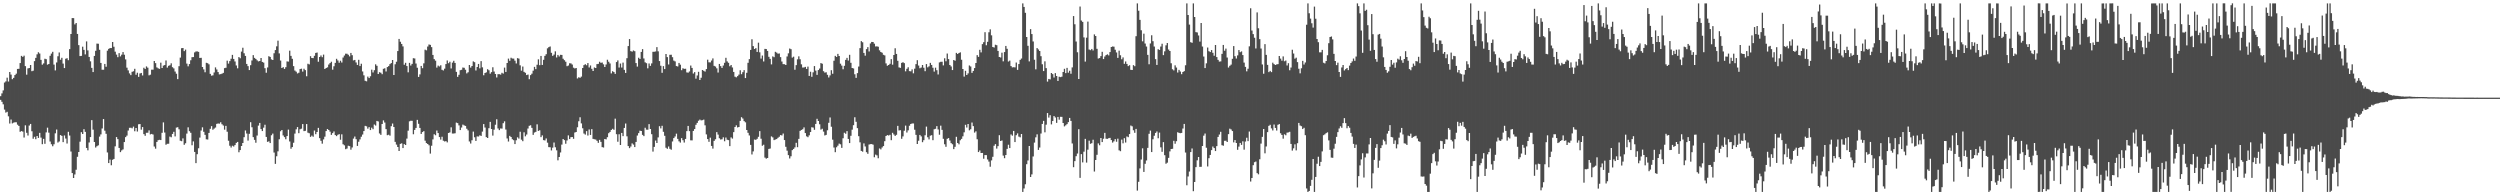 <svg xmlns="http://www.w3.org/2000/svg" width="1920" height="150"><path d="M0 73.880h1v2.810H0zM1 71.716h1v6.456H1zM2 69.448h1v10.690H2zM3 63.381h1v20.818H3zM4 62.532h1v23.969H4zM5 59.636h1v26.208H5zM6 62.621h1v26.700H6zM7 55.310h1v39.541H7zM8 57.299h1v34.510H8zM9 60.836h1v33.925H9zM10 59.810h1v34.383H10zM11 57.629h1v36.272H11zM12 56.594h1v37.294H12zM13 52.917h1v42.831H13zM14 52.854h1v43.846H14zM15 48.421h1v52.821H15zM16 42.904h1v57.759H16zM17 43.684h1v57.390H17zM18 42.774h1v62.837H18zM19 50.787h1v45.455H19zM20 57.370h1v44.641H20zM21 52.510h1v51.572H21zM22 52.205h1v44.210H22zM23 49.912h1v45.252H23zM24 54.660h1v46.151H24zM25 54.257h1v52.274H25zM26 46.952h1v58.085H26zM27 44.463h1v62.461H27zM28 41.741h1v62.722H28zM29 40.143h1v65.770H29zM30 41.137h1v60.889H30zM31 45.999h1v59.681H31zM32 49.681h1v61.068H32zM33 48.685h1v57.961H33zM34 45.118h1v65.319H34zM35 45.444h1v56.248H35zM36 49.661h1v48.398H36zM37 49.158h1v52.713H37zM38 42.878h1v65.796H38zM39 41.177h1v69.594H39zM40 39.788h1v72.559H40zM41 49.633h1v61.184H41zM42 54.056h1v48.352H42zM43 47.965h1v51.503H43zM44 43.222h1v66.263H44zM45 40.296h1v68.361H45zM46 45.871h1v57.845H46zM47 44.379h1v59.964H47zM48 48.853h1v60.320H48zM49 52.251h1v51.785H49zM50 45.131h1v61.242H50zM51 44.682h1v65.530H51zM52 46.251h1v54.990H52zM53 37.710h1v66.385H53zM54 26.096h1v90.279H54zM55 13.852h1v119.074H55zM56 13.902h1v122.791H56zM57 18.753h1v115.261H57zM58 17.687h1v112.663H58zM59 26.040h1v94.408H59zM60 34.637h1v82.085H60zM61 43.044h1v65.743H61zM62 42.909h1v58.612H62zM63 35.822h1v67.076H63zM64 38.309h1v60.922H64zM65 41.768h1v59.515H65zM66 31.790h1v81.814H66zM67 38.713h1v76.750H67zM68 43.744h1v65.646H68zM69 47.085h1v58.188H69zM70 52.144h1v40.105H70zM71 55.326h1v44.252H71zM72 42.962h1v66.075H72zM73 39.030h1v74.275H73zM74 33.465h1v78.828H74zM75 33.569h1v78.024H75zM76 38.271h1v66.637H76zM77 48.354h1v54.869H77zM78 53.576h1v45.096H78zM79 53.539h1v37.888H79zM80 49.121h1v51.254H80zM81 51.232h1v51.550H81zM82 38.910h1v78.180H82zM83 37.515h1v87.710H83zM84 36.938h1v85.614H84zM85 36.937h1v89.970H85zM86 32.275h1v90.460H86zM87 35.901h1v86.148H87zM88 39.663h1v72.709H88zM89 41.953h1v63.326H89zM90 43.935h1v62.898H90zM91 40.792h1v72.810H91zM92 43.307h1v73.541H92zM93 41.983h1v73.527H93zM94 39.970h1v74.744H94zM95 42.028h1v67.091H95zM96 45.606h1v59.722H96zM97 51.987h1v52.179H97zM98 54.070h1v46.160H98zM99 56.378h1v41.757H99zM100 57.723h1v40.352H100zM101 55.165h1v43.374H101zM102 54.711h1v42.542H102zM103 52.823h1v47.999H103zM104 57.407h1v40.911H104zM105 55.878h1v45.123H105zM106 59.020h1v36.426H106zM107 56.404h1v38.868H107zM108 56.032h1v43.559H108zM109 57.968h1v39.595H109zM110 52.009h1v51.022H110zM111 52.964h1v51.313H111zM112 51.018h1v50.991H112zM113 51.955h1v49.991H113zM114 57.859h1v42.310H114zM115 57.368h1v45.849H115zM116 53.502h1v49.340H116zM117 53.487h1v49.857H117zM118 46.872h1v65.678H118zM119 48.465h1v65.727H119zM120 51.743h1v57.267H120zM121 52.456h1v55.216H121zM122 52.869h1v54.501H122zM123 48.112h1v59.466H123zM124 52.221h1v49.770H124zM125 50.386h1v43.599H125zM126 49.969h1v51.812H126zM127 46.425h1v64.742H127zM128 51.898h1v58.536H128zM129 50.557h1v59.818H129zM130 50.099h1v54.806H130zM131 48.650h1v56.776H131zM132 51.606h1v51.271H132zM133 52.544h1v48.691H133zM134 54.916h1v49.845H134zM135 56.610h1v41.399H135zM136 60.753h1v36.922H136zM137 50.819h1v48.518H137zM138 44.249h1v63.811H138zM139 36.996h1v71.454H139zM140 36.867h1v69.399H140zM141 39.269h1v71.950H141zM142 38.094h1v71.911H142zM143 48.856h1v53.750H143zM144 50.927h1v46.848H144zM145 49.220h1v51.516H145zM146 46.277h1v55.703H146zM147 43.918h1v67.629H147zM148 43.848h1v64.724H148zM149 40.236h1v76.457H149zM150 39.524h1v85.765H150zM151 39.452h1v78.986H151zM152 39.811h1v74.047H152zM153 44.517h1v61.151H153zM154 44.401h1v55.852H154zM155 51.467h1v46.321H155zM156 53.301h1v47.919H156zM157 55.522h1v48.080H157zM158 48.229h1v58.782H158zM159 48.525h1v58.612H159zM160 49.432h1v52.660H160zM161 56.709h1v42.210H161zM162 58.097h1v38.766H162zM163 57.849h1v41.797H163zM164 55.650h1v43.135H164zM165 51.737h1v46.234H165zM166 53.355h1v41.760H166zM167 55.360h1v39.480H167zM168 57.126h1v37.870H168zM169 56.959h1v36.933H169zM170 56.596h1v38.852H170zM171 55.982h1v40.411H171zM172 52.309h1v47.301H172zM173 52.042h1v44.647H173zM174 46.576h1v54.614H174zM175 48.830h1v59.269H175zM176 46.974h1v64.941H176zM177 45.106h1v68.192H177zM178 42.159h1v69.748H178zM179 45.272h1v67.272H179zM180 47.198h1v64.206H180zM181 50.298h1v59.410H181zM182 52.492h1v56.517H182zM183 43.826h1v73.090H183zM184 44.732h1v70.500H184zM185 39.614h1v72.497H185zM186 36.676h1v73.163H186zM187 40.923h1v64.463H187zM188 42.947h1v57.261H188zM189 49.105h1v53.430H189zM190 50.784h1v57.190H190zM191 53.790h1v48.974H191zM192 50.082h1v43.760H192zM193 46.424h1v51.315H193zM194 42.344h1v62.979H194zM195 44.453h1v62.949H195zM196 45.263h1v64.351H196zM197 46.348h1v57.766H197zM198 47.146h1v49.301H198zM199 46.873h1v47.554H199zM200 44.552h1v54.568H200zM201 47.563h1v53.082H201zM202 48.071h1v49.957H202zM203 52.356h1v43.441H203zM204 55.883h1v49.263H204zM205 51.792h1v57.163H205zM206 43.143h1v65.390H206zM207 43.720h1v66.169H207zM208 45.603h1v58.305H208zM209 46.092h1v56.495H209zM210 40.907h1v76.214H210zM211 38.461h1v87.391H211zM212 35.564h1v84.465H212zM213 31.233h1v84.987H213zM214 41.031h1v65.920H214zM215 46.485h1v54.326H215zM216 52.241h1v47.614H216zM217 51.578h1v52.475H217zM218 52.926h1v52.417H218zM219 51.609h1v55.369H219zM220 47.172h1v57.317H220zM221 47.288h1v52.221H221zM222 38.911h1v69.726H222zM223 42.931h1v71.289H223zM224 45.167h1v67.758H224zM225 50.780h1v58.847H225zM226 54.178h1v48.433H226zM227 55.046h1v44.286H227zM228 56.415h1v41.185H228zM229 55.873h1v46.419H229zM230 53.019h1v46.274H230zM231 52.744h1v46.083H231zM232 54.979h1v40.284H232zM233 52.796h1v47.914H233zM234 53.846h1v46.588H234zM235 58.561h1v36.735H235zM236 48.961h1v52.951H236zM237 49.437h1v52.931H237zM238 43.152h1v61.980H238zM239 44.525h1v59.603H239zM240 44.659h1v60.375H240zM241 42.871h1v57.388H241zM242 40.649h1v62.392H242zM243 40.338h1v61.047H243zM244 47.395h1v50.821H244zM245 43.772h1v62.303H245zM246 42.608h1v65.539H246zM247 43.908h1v66.425H247zM248 41.954h1v65.098H248zM249 52.978h1v51.976H249zM250 52.217h1v48.461H250zM251 51.728h1v47.354H251zM252 49.547h1v50.285H252zM253 48.438h1v52.669H253zM254 47.394h1v56.209H254zM255 53.529h1v48.699H255zM256 50.878h1v50.093H256zM257 48.289h1v55.420H257zM258 45.164h1v59.404H258zM259 46.422h1v57.118H259zM260 48.169h1v54.862H260zM261 46.622h1v60.701H261zM262 48.041h1v55.119H262zM263 44.164h1v66.628H263zM264 42.658h1v68.953H264zM265 41.225h1v73.340H265zM266 41.262h1v72.802H266zM267 42.017h1v69.931H267zM268 43.304h1v68.943H268zM269 40.642h1v74.285H269zM270 42.394h1v70.840H270zM271 46.384h1v60.043H271zM272 46.032h1v58.827H272zM273 47.990h1v58.891H273zM274 49.846h1v62.251H274zM275 45.948h1v62.903H275zM276 50.720h1v56.348H276zM277 48.925h1v56.096H277zM278 54.908h1v48.423H278zM279 57.844h1v42.806H279zM280 62.063h1v34.586H280zM281 62.447h1v34.560H281zM282 58.824h1v39.998H282zM283 59.973h1v37.666H283zM284 58.587h1v41.281H284zM285 53.513h1v44.538H285zM286 55.655h1v43.553H286zM287 53.928h1v41.723H287zM288 49.431h1v47.000H288zM289 50.535h1v42.320H289zM290 56.849h1v36.458H290zM291 55.447h1v47.050H291zM292 55.873h1v47.725H292zM293 56.971h1v38.263H293zM294 52.859h1v39.601H294zM295 52.426h1v41.701H295zM296 54.884h1v44.268H296zM297 51.526h1v52.290H297zM298 50.789h1v52.696H298zM299 49.264h1v54.951H299zM300 48.426h1v48.513H300zM301 46.059h1v48.833H301zM302 57.604h1v39.956H302zM303 49.369h1v59.568H303zM304 47.418h1v63.619H304zM305 39.196h1v73.710H305zM306 29.897h1v86.053H306zM307 32.057h1v78.425H307zM308 33.728h1v76.337H308zM309 35.652h1v78.057H309zM310 49.729h1v60.957H310zM311 48.232h1v63.132H311zM312 50.736h1v55.700H312zM313 55.562h1v44.806H313zM314 48.297h1v44.890H314zM315 50.307h1v42.423H315zM316 49.065h1v43.728H316zM317 44.686h1v58.447H317zM318 44.897h1v54.916H318zM319 48.797h1v49.446H319zM320 52.037h1v40.008H320zM321 59.065h1v36.030H321zM322 57.143h1v41.130H322zM323 50.640h1v52.205H323zM324 52.380h1v49.058H324zM325 48.636h1v52.070H325zM326 38.132h1v69.892H326zM327 38.650h1v71.212H327zM328 35.736h1v74.851H328zM329 34.130h1v77.459H329zM330 34.454h1v83.531H330zM331 36.209h1v75.729H331zM332 42.211h1v64.823H332zM333 45.439h1v57.689H333zM334 46.591h1v57.300H334zM335 51.910h1v48.329H335zM336 50.383h1v51.790H336zM337 51.023h1v54.229H337zM338 50.104h1v57.098H338zM339 53.622h1v51.366H339zM340 54.113h1v53.977H340zM341 52.741h1v55.880H341zM342 49.189h1v59.188H342zM343 46.453h1v62.908H343zM344 48.540h1v53.609H344zM345 47.399h1v54.293H345zM346 52.587h1v45.200H346zM347 48.077h1v54.482H347zM348 46.683h1v55.861H348zM349 48.315h1v54.050H349zM350 55.207h1v38.970H350zM351 59.035h1v35.508H351zM352 57.467h1v38.843H352zM353 53.907h1v45.995H353zM354 53.588h1v44.334H354zM355 51.861h1v43.840H355zM356 52.081h1v44.230H356zM357 53.575h1v43.120H357zM358 56.375h1v42.491H358zM359 55.508h1v44.641H359zM360 49.932h1v58.714H360zM361 51.920h1v58.289H361zM362 50.679h1v57.040H362zM363 47.135h1v53.959H363zM364 47.783h1v57.632H364zM365 54.119h1v54.121H365zM366 51.479h1v53.275H366zM367 49.092h1v55.755H367zM368 52.491h1v51.448H368zM369 46.964h1v57.438H369zM370 51.722h1v49.347H370zM371 57.818h1v37.489H371zM372 56.083h1v41.872H372zM373 55.552h1v49.747H373zM374 53.151h1v52.813H374zM375 53.971h1v44.465H375zM376 56.555h1v37.057H376zM377 55.416h1v43.668H377zM378 51.665h1v52.456H378zM379 54.940h1v44.646H379zM380 56.829h1v38.942H380zM381 59.477h1v32.144H381zM382 57.004h1v41.662H382zM383 56.987h1v42.953H383zM384 57.284h1v41.377H384zM385 55.886h1v42.854H385zM386 56.524h1v38.099H386zM387 51.894h1v41.275H387zM388 55.267h1v44.223H388zM389 48.371h1v57.984H389zM390 45.028h1v63.654H390zM391 46.673h1v57.689H391zM392 44.322h1v60.869H392zM393 44.947h1v62.018H393zM394 45.001h1v62.686H394zM395 46.577h1v64.059H395zM396 48.742h1v58.968H396zM397 44.645h1v60.811H397zM398 44.999h1v61.432H398zM399 50.156h1v51.002H399zM400 54.287h1v53.002H400zM401 51.117h1v57.335H401zM402 55.178h1v46.465H402zM403 55.889h1v48.830H403zM404 57.633h1v45.696H404zM405 57.266h1v41.428H405zM406 60.815h1v35.824H406zM407 57.701h1v38.502H407zM408 56.596h1v41.616H408zM409 54.267h1v49.303H409zM410 51.372h1v50.399H410zM411 53.100h1v48.184H411zM412 49.694h1v45.796H412zM413 45.564h1v55.006H413zM414 50.079h1v49.949H414zM415 42.937h1v62.372H415zM416 49.858h1v54.118H416zM417 45.939h1v61.675H417zM418 42.918h1v64.959H418zM419 41.620h1v64.718H419zM420 37.094h1v72.496H420zM421 36.184h1v76.813H421zM422 35.701h1v77.404H422zM423 40.540h1v75.029H423zM424 42.881h1v70.545H424zM425 41.950h1v67.536H425zM426 39.405h1v73.674H426zM427 44.157h1v71.279H427zM428 42.204h1v80.944H428zM429 43.364h1v77.206H429zM430 42.070h1v75.040H430zM431 42.200h1v68.830H431zM432 45.105h1v61.654H432zM433 46.249h1v61.378H433zM434 47.435h1v62.977H434zM435 50.817h1v57.042H435zM436 50.345h1v53.633H436zM437 48.589h1v58.219H437zM438 48.710h1v56.652H438zM439 49.579h1v55.659H439zM440 51.969h1v54.628H440zM441 52.580h1v49.193H441zM442 52.238h1v49.161H442zM443 60.280h1v37.450H443zM444 59.321h1v33.816H444zM445 59.768h1v30.306H445zM446 58.828h1v35.918H446zM447 52.242h1v46.264H447zM448 50.028h1v52.510H448zM449 49.297h1v54.089H449zM450 50.140h1v50.551H450zM451 48.460h1v55.623H451zM452 51.836h1v47.584H452zM453 50.276h1v53.330H453zM454 52.837h1v46.318H454zM455 54.518h1v52.137H455zM456 51.807h1v55.155H456zM457 52.222h1v54.943H457zM458 49.260h1v58.877H458zM459 49.043h1v60.653H459zM460 47.391h1v60.020H460zM461 48.247h1v60.702H461zM462 48.014h1v64.991H462zM463 49.400h1v63.919H463zM464 51.445h1v55.288H464zM465 49.507h1v57.549H465zM466 45.857h1v59.488H466zM467 47.417h1v54.905H467zM468 48.717h1v52.602H468zM469 56.389h1v43.388H469zM470 54.671h1v44.235H470zM471 55.324h1v44.376H471zM472 56.709h1v34.451H472zM473 47.668h1v55.419H473zM474 46.394h1v62.470H474zM475 51.842h1v51.279H475zM476 48.810h1v62.551H476zM477 51.862h1v50.224H477zM478 48.079h1v56.451H478zM479 53.662h1v44.573H479zM480 56.032h1v38.838H480zM481 44.690h1v60.034H481zM482 35.388h1v76.785H482zM483 30.027h1v83.730H483zM484 39.279h1v73.259H484zM485 39.686h1v70.455H485zM486 38.765h1v72.278H486zM487 39.346h1v73.581H487zM488 48.446h1v60.574H488zM489 51.146h1v52.917H489zM490 44.316h1v57.926H490zM491 45.249h1v55.111H491zM492 39.865h1v60.735H492zM493 37.747h1v65.815H493zM494 44.895h1v59.649H494zM495 47.888h1v50.202H495zM496 48.547h1v51.015H496zM497 52.466h1v47.160H497zM498 48.736h1v46.602H498zM499 50.565h1v48.494H499zM500 48.689h1v54.379H500zM501 39.763h1v76.670H501zM502 39.739h1v73.044H502zM503 39.501h1v68.413H503zM504 36.211h1v73.633H504zM505 39.436h1v66.067H505zM506 46.907h1v50.023H506zM507 50.473h1v48.147H507zM508 55.919h1v40.712H508zM509 50.780h1v50.427H509zM510 53.034h1v51.243H510zM511 41.464h1v71.972H511zM512 43.859h1v70.443H512zM513 49.492h1v62.992H513zM514 42.073h1v72.201H514zM515 42.037h1v72.941H515zM516 43.935h1v64.698H516zM517 46.529h1v59.508H517zM518 47.152h1v57.658H518zM519 50.743h1v51.896H519zM520 51.035h1v55.624H520zM521 48.327h1v60.219H521zM522 49.688h1v59.811H522zM523 53.896h1v52.205H523zM524 52.413h1v55.240H524zM525 52.906h1v56.541H525zM526 52.779h1v53.941H526zM527 55.625h1v45.071H527zM528 55.785h1v40.908H528zM529 54.866h1v45.822H529zM530 50.329h1v57.463H530zM531 52.196h1v55.648H531zM532 56.479h1v44.056H532zM533 55.406h1v43.711H533zM534 60.424h1v35.402H534zM535 57.947h1v36.433H535zM536 55.161h1v37.573H536zM537 61.452h1v30.396H537zM538 59.696h1v32.745H538zM539 53.771h1v38.558H539zM540 54.375h1v37.490H540zM541 55.010h1v41.225H541zM542 53.026h1v50.215H542zM543 45.840h1v60.966H543zM544 47.859h1v61.022H544zM545 47.908h1v57.826H545zM546 46.484h1v65.609H546zM547 44.840h1v69.289H547zM548 50.594h1v57.598H548zM549 51.099h1v55.855H549zM550 52.475h1v48.997H550zM551 55.697h1v47.672H551zM552 49.123h1v57.089H552zM553 50.774h1v56.382H553zM554 52.194h1v54.783H554zM555 50.351h1v55.136H555zM556 48.217h1v60.298H556zM557 44.413h1v61.188H557zM558 47.132h1v60.177H558zM559 48.219h1v59.423H559zM560 50.870h1v61.354H560zM561 49.930h1v55.586H561zM562 51.811h1v54.659H562zM563 55.221h1v46.279H563zM564 58.882h1v38.670H564zM565 59.416h1v36.819H565zM566 58.490h1v39.419H566zM567 57.292h1v40.231H567zM568 53.974h1v38.844H568zM569 56.972h1v33.055H569zM570 55.445h1v35.608H570zM571 53.867h1v39.186H571zM572 59.976h1v33.999H572zM573 55.935h1v43.917H573zM574 48.213h1v53.767H574zM575 45.436h1v58.585H575zM576 38.364h1v72.894H576zM577 30.131h1v88.509H577zM578 35.430h1v80.831H578zM579 37.614h1v69.544H579zM580 36.977h1v70.450H580zM581 39.898h1v66.699H581zM582 32.782h1v72.303H582zM583 40.213h1v60.519H583zM584 45.003h1v61.567H584zM585 42.651h1v69.286H585zM586 47.230h1v63.917H586zM587 37.525h1v83.529H587zM588 37.663h1v84.181H588zM589 39.132h1v82.213H589zM590 43.642h1v70.731H590zM591 45.205h1v68.885H591zM592 49.455h1v55.311H592zM593 43.307h1v62.230H593zM594 43.946h1v63.665H594zM595 39.777h1v67.373H595zM596 40.419h1v66.364H596zM597 41.195h1v64.657H597zM598 41.065h1v63.942H598zM599 43.861h1v59.847H599zM600 47.248h1v56.806H600zM601 49.272h1v53.266H601zM602 49.314h1v58.257H602zM603 49.945h1v62.777H603zM604 43.386h1v72.305H604zM605 40.975h1v78.163H605zM606 37.275h1v84.419H606zM607 37.806h1v82.185H607zM608 44.235h1v71.085H608zM609 43.527h1v70.829H609zM610 53.563h1v59.641H610zM611 50.000h1v59.694H611zM612 45.571h1v67.489H612zM613 43.238h1v63.411H613zM614 45.492h1v55.031H614zM615 49.428h1v50.379H615zM616 51.879h1v47.407H616zM617 51.791h1v46.044H617zM618 51.336h1v50.834H618zM619 52.949h1v51.748H619zM620 51.162h1v54.206H620zM621 58.325h1v45.616H621zM622 55.102h1v46.300H622zM623 58.977h1v38.773H623zM624 55.567h1v42.421H624zM625 50.747h1v48.933H625zM626 54.232h1v40.936H626zM627 57.494h1v33.736H627zM628 53.814h1v39.100H628zM629 52.653h1v42.803H629zM630 48.459h1v51.095H630zM631 48.936h1v49.917H631zM632 54.658h1v46.430H632zM633 55.739h1v48.299H633zM634 55.497h1v48.098H634zM635 57.427h1v42.640H635zM636 59.489h1v34.800H636zM637 57.919h1v32.298H637zM638 53.897h1v43.434H638zM639 56.650h1v50.623H639zM640 46.652h1v66.667H640zM641 42.888h1v73.979H641zM642 43.715h1v69.386H642zM643 41.360h1v70.507H643zM644 42.988h1v67.283H644zM645 48.910h1v61.942H645zM646 50.371h1v63.195H646zM647 53.188h1v53.022H647zM648 50.547h1v51.376H648zM649 45.979h1v56.717H649zM650 44.442h1v56.243H650zM651 46.469h1v60.212H651zM652 42.067h1v67.785H652zM653 48.246h1v56.045H653zM654 52.219h1v47.356H654zM655 52.581h1v43.556H655zM656 57.013h1v33.041H656zM657 59.800h1v33.759H657zM658 56.151h1v42.251H658zM659 51.109h1v53.511H659zM660 36.956h1v72.339H660zM661 31.571h1v84.366H661zM662 32.466h1v84.037H662zM663 40.661h1v69.460H663zM664 42.743h1v69.717H664zM665 37.730h1v79.161H665zM666 36.222h1v81.911H666zM667 39.511h1v71.487H667zM668 33.391h1v77.327H668zM669 32.220h1v78.418H669zM670 32.280h1v78.828H670zM671 33.523h1v87.250H671zM672 35.704h1v83.030H672zM673 35.574h1v83.756H673zM674 35.888h1v85.637H674zM675 38.674h1v75.360H675zM676 39.921h1v74.831H676zM677 40.504h1v72.754H677zM678 42.112h1v70.062H678zM679 42.566h1v65.893H679zM680 48.696h1v55.727H680zM681 50.476h1v53.280H681zM682 49.938h1v54.146H682zM683 49.012h1v54.530H683zM684 45.422h1v62.265H684zM685 49.677h1v52.339H685zM686 42.238h1v61.015H686zM687 37.059h1v67.351H687zM688 41.437h1v62.095H688zM689 46.695h1v49.949H689zM690 51.756h1v48.450H690zM691 52.109h1v47.863H691zM692 48.292h1v58.292H692zM693 47.780h1v56.962H693zM694 48.464h1v51.941H694zM695 54.787h1v41.651H695zM696 52.822h1v48.964H696zM697 51.659h1v48.445H697zM698 54.607h1v41.958H698zM699 54.778h1v40.466H699zM700 53.295h1v41.508H700zM701 56.324h1v38.502H701zM702 52.760h1v46.864H702zM703 49.255h1v54.348H703zM704 46.222h1v64.382H704zM705 50.311h1v57.771H705zM706 52.430h1v51.190H706zM707 51.842h1v52.900H707zM708 49.939h1v59.269H708zM709 51.999h1v55.681H709zM710 54.662h1v49.230H710zM711 49.201h1v48.054H711zM712 51.716h1v53.679H712zM713 50.925h1v56.135H713zM714 48.274h1v55.898H714zM715 49.884h1v53.948H715zM716 52.019h1v55.645H716zM717 54.991h1v44.281H717zM718 51.984h1v46.959H718zM719 53.907h1v42.984H719zM720 57.191h1v42.248H720zM721 47.927h1v55.566H721zM722 47.475h1v49.022H722zM723 47.430h1v52.324H723zM724 50.223h1v56.355H724zM725 44.772h1v66.033H725zM726 47.046h1v65.697H726zM727 41.123h1v65.461H727zM728 45.348h1v60.681H728zM729 49.921h1v58.027H729zM730 51.064h1v58.870H730zM731 53.789h1v56.988H731zM732 46.086h1v68.441H732zM733 46.666h1v66.078H733zM734 40.599h1v64.440H734zM735 41.470h1v68.361H735zM736 40.724h1v70.105H736zM737 40.195h1v67.535H737zM738 45.884h1v60.779H738zM739 53.016h1v51.668H739zM740 58.839h1v42.772H740zM741 54.350h1v41.500H741zM742 57.610h1v40.347H742zM743 56.382h1v38.831H743zM744 50.262h1v49.828H744zM745 51.042h1v48.246H745zM746 55.987h1v38.121H746zM747 54.468h1v42.424H747zM748 52.294h1v49.554H748zM749 48.402h1v52.454H749zM750 42.321h1v64.630H750zM751 43.679h1v73.090H751zM752 38.269h1v77.308H752zM753 40.222h1v77.275H753zM754 33.900h1v83.528H754zM755 32.417h1v89.503H755zM756 24.729h1v94.365H756zM757 34.747h1v84.389H757zM758 32.120h1v90.335H758zM759 24.760h1v99.332H759zM760 22.531h1v105.518H760zM761 27.140h1v96.065H761zM762 36.073h1v84.371H762zM763 36.486h1v75.445H763zM764 34.364h1v76.314H764zM765 34.701h1v79.403H765zM766 39.129h1v73.095H766zM767 43.773h1v60.076H767zM768 44.147h1v64.129H768zM769 40.454h1v67.446H769zM770 47.079h1v72.414H770zM771 40.006h1v81.504H771zM772 35.271h1v83.751H772zM773 37.502h1v76.834H773zM774 47.237h1v63.930H774zM775 46.522h1v67.213H775zM776 50.728h1v52.541H776zM777 51.737h1v52.469H777zM778 51.614h1v48.950H778zM779 51.763h1v57.359H779zM780 48.001h1v55.824H780zM781 53.658h1v48.806H781zM782 49.206h1v55.689H782zM783 45.968h1v59.492H783zM784 44.951h1v57.978H784zM785 2.604h1v144.796H785zM786 5.338h1v139.407H786zM787 9.850h1v131.659H787zM788 28.434h1v97.681H788zM789 35.172h1v88.088H789zM790 47.158h1v64.977H790zM791 22.393h1v113.550H791zM792 26.153h1v107.806H792zM793 31.827h1v88.349H793zM794 45.885h1v63.626H794zM795 53.247h1v52.204H795zM796 36.910h1v66.275H796zM797 37.978h1v77.169H797zM798 39.172h1v74.129H798zM799 43.150h1v59.386H799zM800 49.335h1v45.866H800zM801 54.575h1v38.251H801zM802 47.104h1v54.521H802zM803 52.328h1v43.399H803zM804 62.653h1v24.188H804zM805 60.613h1v29.704H805zM806 60.976h1v27.512H806zM807 56.068h1v39.495H807zM808 56.957h1v35.954H808zM809 59.539h1v29.615H809zM810 56.179h1v34.033H810zM811 58.388h1v35.972H811zM812 62.139h1v27.643H812zM813 58.953h1v32.934H813zM814 59.238h1v30.483H814zM815 58.888h1v30.888H815zM816 55.294h1v39.195H816zM817 52.815h1v44.267H817zM818 56.175h1v40.067H818zM819 52.147h1v43.166H819zM820 55.831h1v37.976H820zM821 54.347h1v36.245H821zM822 56.637h1v36.229H822zM823 51.753h1v58.439H823zM824 12.330h1v116.092H824zM825 18.644h1v105.106H825zM826 31.891h1v88.095H826zM827 40.159h1v77.742H827zM828 60.676h1v38.553H828zM829 5.006h1v131.612H829zM830 15.755h1v102.630H830zM831 16.806h1v107.928H831zM832 28.722h1v87.746H832zM833 47.294h1v59.350H833zM834 28.904h1v95.994H834zM835 16.566h1v98.398H835zM836 38.048h1v69.989H836zM837 38.573h1v71.884H837zM838 37.572h1v72.385H838zM839 38.765h1v68.541H839zM840 26.402h1v105.335H840zM841 27.639h1v95.220H841zM842 37.491h1v81.401H842zM843 44.970h1v65.181H843zM844 44.586h1v66.954H844zM845 43.101h1v62.888H845zM846 39.808h1v69.316H846zM847 45.352h1v61.190H847zM848 43.405h1v58.655H848zM849 42.283h1v64.267H849zM850 41.730h1v64.895H850zM851 42.524h1v63.596H851zM852 39.983h1v65.879H852zM853 36.099h1v71.464H853zM854 35.691h1v73.840H854zM855 35.816h1v72.737H855zM856 38.220h1v68.654H856zM857 40.278h1v68.553H857zM858 44.457h1v62.020H858zM859 38.921h1v76.521H859zM860 42.440h1v73.676H860zM861 45.510h1v61.725H861zM862 44.064h1v66.024H862zM863 49.012h1v57.139H863zM864 47.181h1v62.286H864zM865 49.108h1v55.722H865zM866 50.811h1v54.533H866zM867 50.060h1v52.921H867zM868 53.622h1v42.770H868zM869 53.769h1v43.245H869zM870 50.040h1v50.024H870zM871 50.849h1v51.137H871zM872 27.805h1v71.191H872zM873 2.599h1v143.790H873zM874 8.222h1v131.413H874zM875 15.245h1v114.079H875zM876 23.257h1v99.251H876zM877 31.750h1v82.175H877zM878 25.868h1v106.180H878zM879 33.410h1v92.363H879zM880 35.741h1v87.501H880zM881 42.137h1v71.404H881zM882 49.366h1v53.375H882zM883 33.403h1v66.918H883zM884 27.078h1v89.703H884zM885 31.658h1v75.307H885zM886 35.752h1v68.505H886zM887 45.438h1v56.673H887zM888 49.883h1v51.068H888zM889 37.802h1v68.402H889zM890 38.361h1v63.463H890zM891 35.756h1v77.390H891zM892 33.584h1v82.995H892zM893 42.332h1v66.835H893zM894 39.423h1v79.793H894zM895 34.823h1v90.919H895zM896 33.006h1v91.946H896zM897 38.052h1v83.171H897zM898 39.175h1v77.120H898zM899 48.605h1v65.820H899zM900 53.213h1v61.061H900zM901 54.076h1v54.039H901zM902 50.158h1v60.250H902zM903 51.878h1v56.550H903zM904 55.692h1v45.889H904zM905 53.658h1v48.359H905zM906 54.926h1v47.353H906zM907 57.007h1v45.088H907zM908 55.288h1v43.405H908zM909 54.652h1v40.522H909zM910 50.119h1v67.016H910zM911 2.602h1v139.706H911zM912 11.516h1v124.006H912zM913 18.896h1v112.856H913zM914 32.397h1v84.377H914zM915 32.859h1v81.163H915zM916 2.605h1v144.219H916zM917 13.042h1v126.753H917zM918 24.671h1v103.662H918zM919 24.915h1v98.238H919zM920 27.212h1v93.375H920zM921 31.974h1v96.155H921zM922 17.652h1v110.429H922zM923 35.717h1v76.425H923zM924 43.403h1v60.809H924zM925 52.296h1v50.244H925zM926 48.661h1v64.805H926zM927 36.481h1v91.340H927zM928 39.346h1v82.160H928zM929 40.009h1v79.001H929zM930 38.458h1v76.839H930zM931 40.542h1v72.002H931zM932 42.783h1v70.946H932zM933 34.557h1v81.448H933zM934 43.842h1v68.396H934zM935 45.988h1v59.183H935zM936 47.322h1v56.026H936zM937 47.134h1v54.084H937zM938 41.355h1v70.141H938zM939 34.524h1v77.404H939zM940 38.965h1v69.182H940zM941 37.329h1v70.743H941zM942 44.161h1v64.900H942zM943 51.886h1v51.121H943zM944 50.536h1v48.263H944zM945 49.589h1v49.845H945zM946 45.151h1v55.498H946zM947 35.366h1v74.017H947zM948 43.137h1v64.435H948zM949 44.942h1v64.884H949zM950 42.539h1v72.529H950zM951 38.438h1v74.143H951zM952 40.067h1v69.698H952zM953 39.451h1v71.788H953zM954 42.281h1v66.278H954zM955 48.077h1v66.866H955zM956 51.331h1v57.389H956zM957 54.808h1v50.996H957zM958 52.807h1v55.600H958zM959 35.586h1v65.452H959zM960 6.348h1v133.056H960zM961 23.462h1v113.223H961zM962 26.203h1v100.668H962zM963 28.957h1v95.619H963zM964 37.235h1v86.823H964zM965 9.508h1v123.444H965zM966 21.701h1v112.185H966zM967 30.064h1v92.234H967zM968 37.254h1v73.015H968zM969 49.488h1v55.622H969zM970 56.603h1v42.477H970zM971 33.916h1v83.851H971zM972 42.145h1v70.344H972zM973 49.828h1v51.656H973zM974 55.419h1v41.254H974zM975 54.431h1v41.390H975zM976 55.405h1v43.184H976zM977 48.119h1v52.102H977zM978 49.248h1v46.412H978zM979 49.920h1v48.330H979zM980 49.454h1v50.801H980zM981 49.236h1v46.630H981zM982 42.999h1v52.277H982zM983 45.004h1v57.351H983zM984 46.589h1v57.058H984zM985 43.325h1v63.189H985zM986 47.034h1v56.134H986zM987 46.471h1v57.421H987zM988 50.254h1v51.650H988zM989 48.514h1v53.146H989zM990 53.966h1v47.281H990zM991 51.879h1v58.657H991zM992 38.177h1v77.460H992zM993 41.112h1v72.818H993zM994 45.072h1v65.768H994zM995 44.299h1v71.211H995zM996 47.709h1v62.246H996zM997 52.777h1v41.627H997zM998 56.304h1v40.086H998zM999 52.447h1v44.496H999zM1000 46.750h1v52.348H1000zM1001 49.557h1v48.582H1001zM1002 47.957h1v55.890H1002zM1003 19.014h1v125.715H1003zM1004 2.599h1v144.815H1004zM1005 10.213h1v136.401H1005zM1006 14.261h1v128.483H1006zM1007 17.887h1v120.203H1007zM1008 21.180h1v100.907H1008zM1009 5.045h1v142.356H1009zM1010 14.398h1v121.478H1010zM1011 29.965h1v95.808H1011zM1012 32.425h1v87.922H1012zM1013 40.199h1v87.325H1013zM1014 40.185h1v84.152H1014zM1015 38.313h1v77.944H1015zM1016 48.167h1v55.671H1016zM1017 48.714h1v54.448H1017zM1018 46.870h1v55.356H1018zM1019 42.429h1v59.194H1019zM1020 33.186h1v74.615H1020zM1021 28.430h1v86.657H1021zM1022 27.989h1v93.068H1022zM1023 30.261h1v90.948H1023zM1024 41.347h1v72.827H1024zM1025 46.839h1v63.566H1025zM1026 50.036h1v55.098H1026zM1027 48.131h1v53.371H1027zM1028 55.294h1v43.378H1028zM1029 59.039h1v37.953H1029zM1030 51.797h1v46.340H1030zM1031 49.935h1v44.609H1031zM1032 54.112h1v36.597H1032zM1033 53.078h1v41.503H1033zM1034 52.207h1v46.285H1034zM1035 53.857h1v42.954H1035zM1036 50.372h1v47.704H1036zM1037 48.384h1v53.689H1037zM1038 47.152h1v57.744H1038zM1039 44.943h1v65.527H1039zM1040 46.692h1v66.932H1040zM1041 43.444h1v67.604H1041zM1042 2.599h1v141.383H1042zM1043 4.709h1v130.572H1043zM1044 10.234h1v116.785H1044zM1045 23.445h1v98.950H1045zM1046 40.537h1v77.158H1046zM1047 2.600h1v133.738H1047zM1048 8.325h1v112.533H1048zM1049 7.498h1v110.383H1049zM1050 19.338h1v98.543H1050zM1051 30.437h1v80.439H1051zM1052 39.039h1v66.921H1052zM1053 10.794h1v133.885H1053zM1054 26.250h1v106.883H1054zM1055 38.338h1v84.441H1055zM1056 45.379h1v68.205H1056zM1057 47.395h1v63.296H1057zM1058 26.563h1v102.328H1058zM1059 26.073h1v97.268H1059zM1060 29.712h1v84.001H1060zM1061 35.728h1v75.818H1061zM1062 44.053h1v63.218H1062zM1063 51.407h1v57.070H1063zM1064 53.734h1v57.206H1064zM1065 55.869h1v46.719H1065zM1066 54.765h1v45.788H1066zM1067 51.289h1v44.797H1067zM1068 46.088h1v59.057H1068zM1069 49.622h1v55.920H1069zM1070 48.189h1v62.289H1070zM1071 52.030h1v55.781H1071zM1072 47.932h1v66.027H1072zM1073 45.039h1v65.830H1073zM1074 45.760h1v59.963H1074zM1075 43.232h1v58.566H1075zM1076 46.269h1v51.976H1076zM1077 48.238h1v55.049H1077zM1078 45.306h1v64.770H1078zM1079 39.297h1v71.060H1079zM1080 43.776h1v67.536H1080zM1081 46.638h1v57.486H1081zM1082 53.058h1v51.505H1082zM1083 53.948h1v48.720H1083zM1084 51.631h1v54.318H1084zM1085 48.868h1v56.234H1085zM1086 50.498h1v54.145H1086zM1087 46.884h1v57.364H1087zM1088 47.193h1v59.125H1088zM1089 43.613h1v64.836H1089zM1090 48.556h1v60.361H1090zM1091 2.608h1v132.930H1091zM1092 8.034h1v127.666H1092zM1093 13.149h1v122.368H1093zM1094 19.643h1v121.678H1094zM1095 21.346h1v121.237H1095zM1096 21.872h1v125.535H1096zM1097 12.860h1v134.544H1097zM1098 14.009h1v119.363H1098zM1099 24.833h1v100.461H1099zM1100 32.778h1v85.608H1100zM1101 40.002h1v77.365H1101zM1102 29.528h1v94.376H1102zM1103 33.814h1v93.329H1103zM1104 38.595h1v85.437H1104zM1105 31.044h1v83.652H1105zM1106 31.149h1v76.965H1106zM1107 33.732h1v74.727H1107zM1108 41.256h1v73.038H1108zM1109 39.960h1v70.557H1109zM1110 44.705h1v62.271H1110zM1111 41.721h1v65.374H1111zM1112 49.201h1v49.156H1112zM1113 53.491h1v46.135H1113zM1114 40.384h1v67.013H1114zM1115 45.556h1v63.028H1115zM1116 42.922h1v71.229H1116zM1117 43.136h1v63.765H1117zM1118 50.574h1v51.368H1118zM1119 55.593h1v37.936H1119zM1120 53.777h1v43.161H1120zM1121 56.434h1v37.949H1121zM1122 57.002h1v39.504H1122zM1123 62.689h1v30.887H1123zM1124 57.287h1v40.213H1124zM1125 53.778h1v45.044H1125zM1126 47.052h1v60.522H1126zM1127 49.381h1v59.057H1127zM1128 52.092h1v50.077H1128zM1129 2.610h1v134.975H1129zM1130 19.210h1v108.278H1130zM1131 26.352h1v97.440H1131zM1132 31.316h1v92.271H1132zM1133 35.484h1v82.728H1133zM1134 15.221h1v132.177H1134zM1135 8.270h1v127.413H1135zM1136 15.122h1v111.799H1136zM1137 18.129h1v107.147H1137zM1138 31.752h1v90.061H1138zM1139 37.397h1v80.212H1139zM1140 8.842h1v126.341H1140zM1141 25.543h1v104.072H1141zM1142 32.575h1v85.943H1142zM1143 38.401h1v78.402H1143zM1144 47.589h1v66.414H1144zM1145 32.963h1v93.249H1145zM1146 30.367h1v100.064H1146zM1147 39.536h1v84.019H1147zM1148 41.622h1v77.252H1148zM1149 50.229h1v58.463H1149zM1150 55.698h1v49.988H1150zM1151 44.319h1v63.537H1151zM1152 45.710h1v62.462H1152zM1153 47.421h1v59.576H1153zM1154 48.370h1v53.485H1154zM1155 52.365h1v44.229H1155zM1156 54.852h1v45.727H1156zM1157 47.396h1v60.565H1157zM1158 47.085h1v58.338H1158zM1159 46.688h1v59.659H1159zM1160 41.283h1v58.189H1160zM1161 51.419h1v47.714H1161zM1162 47.596h1v55.619H1162zM1163 45.434h1v59.431H1163zM1164 45.646h1v59.297H1164zM1165 42.775h1v69.955H1165zM1166 40.399h1v81.831H1166zM1167 38.993h1v81.777H1167zM1168 44.519h1v73.373H1168zM1169 45.530h1v65.739H1169zM1170 41.634h1v71.815H1170zM1171 43.255h1v75.649H1171zM1172 48.315h1v64.143H1172zM1173 44.157h1v64.113H1173zM1174 45.350h1v59.776H1174zM1175 47.440h1v54.540H1175zM1176 49.554h1v52.432H1176zM1177 49.627h1v61.063H1177zM1178 6.753h1v128.265H1178zM1179 17.285h1v109.027H1179zM1180 12.439h1v117.905H1180zM1181 18.496h1v107.196H1181zM1182 28.251h1v97.828H1182zM1183 13.964h1v132.226H1183zM1184 16.679h1v127.314H1184zM1185 27.759h1v112.192H1185zM1186 28.693h1v97.462H1186zM1187 41.356h1v67.842H1187zM1188 41.700h1v62.222H1188zM1189 21.523h1v106.935H1189zM1190 24.076h1v96.576H1190zM1191 34.969h1v81.489H1191zM1192 37.107h1v68.635H1192zM1193 43.738h1v59.365H1193zM1194 49.562h1v53.576H1194zM1195 39.903h1v66.116H1195zM1196 45.414h1v64.473H1196zM1197 48.715h1v60.535H1197zM1198 50.265h1v58.017H1198zM1199 48.213h1v59.398H1199zM1200 49.297h1v54.696H1200zM1201 49.107h1v59.068H1201zM1202 47.293h1v60.512H1202zM1203 45.880h1v65.499H1203zM1204 46.548h1v62.792H1204zM1205 52.170h1v57.504H1205zM1206 47.910h1v60.085H1206zM1207 51.761h1v50.671H1207zM1208 56.734h1v40.974H1208zM1209 51.934h1v47.519H1209zM1210 47.348h1v52.284H1210zM1211 50.389h1v59.171H1211zM1212 45.357h1v62.457H1212zM1213 41.059h1v74.322H1213zM1214 46.509h1v62.533H1214zM1215 49.553h1v54.954H1215zM1216 3.913h1v136.375H1216zM1217 16.337h1v113.601H1217zM1218 11.993h1v118.067H1218zM1219 17.202h1v112.458H1219zM1220 28.600h1v94.279H1220zM1221 33.494h1v91.469H1221zM1222 4.546h1v131.569H1222zM1223 16.221h1v112.439H1223zM1224 19.299h1v108.776H1224zM1225 24.428h1v102.784H1225zM1226 30.726h1v90.109H1226zM1227 2.600h1v142.268H1227zM1228 8.043h1v133.046H1228zM1229 11.745h1v116.691H1229zM1230 20.447h1v105.072H1230zM1231 17.720h1v112.773H1231zM1232 21.330h1v102.056H1232zM1233 5.590h1v135.311H1233zM1234 18.916h1v120.307H1234zM1235 22.380h1v110.344H1235zM1236 30.155h1v92.650H1236zM1237 20.588h1v93.067H1237zM1238 16.674h1v111.918H1238zM1239 26.082h1v96.330H1239zM1240 36.980h1v86.705H1240zM1241 33.758h1v86.306H1241zM1242 30.000h1v92.866H1242zM1243 38.075h1v71.313H1243zM1244 39.380h1v80.806H1244zM1245 22.696h1v104.408H1245zM1246 26.133h1v97.958H1246zM1247 28.472h1v90.061H1247zM1248 35.034h1v68.397H1248zM1249 35.910h1v77.178H1249zM1250 40.407h1v66.959H1250zM1251 45.429h1v63.819H1251zM1252 38.643h1v76.587H1252zM1253 40.857h1v65.940H1253zM1254 42.591h1v62.006H1254zM1255 41.840h1v68.981H1255zM1256 39.044h1v81.405H1256zM1257 36.528h1v79.650H1257zM1258 34.819h1v90.565H1258zM1259 33.346h1v90.007H1259zM1260 39.259h1v80.889H1260zM1261 40.492h1v74.391H1261zM1262 36.825h1v82.230H1262zM1263 33.908h1v93.052H1263zM1264 34.735h1v85.930H1264zM1265 6.257h1v118.632H1265zM1266 10.685h1v120.781H1266zM1267 19.867h1v110.390H1267zM1268 28.440h1v98.146H1268zM1269 33.723h1v89.112H1269zM1270 40.109h1v74.934H1270zM1271 23.340h1v109.685H1271zM1272 32.245h1v101.281H1272zM1273 27.658h1v93.708H1273zM1274 32.323h1v86.032H1274zM1275 37.643h1v77.177H1275zM1276 12.007h1v110.385H1276zM1277 27.134h1v98.881H1277zM1278 34.901h1v76.239H1278zM1279 49.398h1v53.346H1279zM1280 50.633h1v53.445H1280zM1281 49.825h1v53.911H1281zM1282 31.539h1v83.692H1282zM1283 38.018h1v77.130H1283zM1284 42.343h1v68.941H1284zM1285 39.021h1v73.798H1285zM1286 41.437h1v70.710H1286zM1287 38.163h1v70.906H1287zM1288 42.870h1v67.765H1288zM1289 38.003h1v80.159H1289zM1290 45.739h1v62.698H1290zM1291 50.036h1v53.081H1291zM1292 44.139h1v63.009H1292zM1293 35.830h1v91.045H1293zM1294 36.260h1v86.909H1294zM1295 37.766h1v71.377H1295zM1296 33.758h1v71.571H1296zM1297 35.025h1v73.288H1297zM1298 38.663h1v85.475H1298zM1299 42.152h1v74.733H1299zM1300 40.059h1v71.685H1300zM1301 49.906h1v53.563H1301zM1302 42.114h1v61.256H1302zM1303 16.825h1v115.426H1303zM1304 2.605h1v130.722H1304zM1305 14.047h1v113.711H1305zM1306 17.633h1v111.045H1306zM1307 27.429h1v97.992H1307zM1308 40.101h1v69.640H1308zM1309 2.594h1v136.010H1309zM1310 2.602h1v138.268H1310zM1311 14.279h1v122.231H1311zM1312 17.543h1v109.216H1312zM1313 22.313h1v104.378H1313zM1314 34.011h1v94.148H1314zM1315 20.066h1v116.281H1315zM1316 29.837h1v94.458H1316zM1317 35.986h1v78.858H1317zM1318 39.212h1v73.564H1318zM1319 47.338h1v56.066H1319zM1320 23.940h1v93.462H1320zM1321 27.826h1v86.464H1321zM1322 35.236h1v76.610H1322zM1323 39.535h1v73.362H1323zM1324 46.682h1v58.851H1324zM1325 43.418h1v67.675H1325zM1326 43.511h1v77.257H1326zM1327 41.179h1v65.717H1327zM1328 48.826h1v60.367H1328zM1329 44.341h1v64.679H1329zM1330 46.803h1v67.644H1330zM1331 41.198h1v70.431H1331zM1332 48.558h1v55.289H1332zM1333 44.577h1v68.346H1333zM1334 51.841h1v59.369H1334zM1335 55.156h1v47.460H1335zM1336 34.554h1v75.905H1336zM1337 40.974h1v66.929H1337zM1338 41.426h1v66.815H1338zM1339 41.456h1v60.953H1339zM1340 44.163h1v63.596H1340zM1341 39.200h1v74.845H1341zM1342 43.107h1v66.353H1342zM1343 35.098h1v78.395H1343zM1344 40.271h1v76.030H1344zM1345 27.161h1v92.838H1345zM1346 33.122h1v88.169H1346zM1347 20.785h1v123.532H1347zM1348 26.148h1v121.259H1348zM1349 19.969h1v120.929H1349zM1350 26.667h1v111.785H1350zM1351 29.681h1v103.682H1351zM1352 24.688h1v110.727H1352zM1353 9.764h1v137.631H1353zM1354 21.484h1v117.786H1354zM1355 27.463h1v104.262H1355zM1356 33.591h1v93.063H1356zM1357 39.551h1v77.013H1357zM1358 35.759h1v85.288H1358zM1359 35.211h1v92.776H1359zM1360 37.750h1v80.735H1360zM1361 44.157h1v77.117H1361zM1362 40.109h1v73.784H1362zM1363 47.482h1v55.372H1363zM1364 36.237h1v88.896H1364zM1365 50.820h1v54.849H1365zM1366 44.801h1v60.818H1366zM1367 41.607h1v61.008H1367zM1368 47.321h1v60.307H1368zM1369 18.394h1v107.905H1369zM1370 35.477h1v83.058H1370zM1371 36.151h1v74.311H1371zM1372 35.191h1v85.469H1372zM1373 37.189h1v76.932H1373zM1374 31.710h1v90.296H1374zM1375 35.023h1v90.708H1375zM1376 30.263h1v92.343H1376zM1377 39.170h1v76.796H1377zM1378 39.811h1v75.063H1378zM1379 38.906h1v74.491H1379zM1380 35.007h1v84.715H1380zM1381 42.236h1v71.443H1381zM1382 42.602h1v70.320H1382zM1383 39.186h1v73.637H1383zM1384 37.023h1v77.838H1384zM1385 37.289h1v75.406H1385zM1386 45.134h1v59.850H1386zM1387 37.775h1v68.255H1387zM1388 45.424h1v60.393H1388zM1389 50.614h1v47.783H1389zM1390 46.747h1v58.667H1390zM1391 12.992h1v120.199H1391zM1392 17.756h1v108.367H1392zM1393 21.346h1v102.460H1393zM1394 20.714h1v107.299H1394zM1395 31.744h1v87.804H1395zM1396 8.818h1v134.049H1396zM1397 3.466h1v140.459H1397zM1398 11.817h1v122.849H1398zM1399 19.040h1v112.653H1399zM1400 31.222h1v89.142H1400zM1401 37.927h1v73.421H1401zM1402 12.020h1v123.561H1402zM1403 12.033h1v131.230H1403zM1404 24.044h1v107.462H1404zM1405 36.151h1v74.726H1405zM1406 45.588h1v61.668H1406zM1407 24.289h1v100.598H1407zM1408 31.437h1v88.374H1408zM1409 36.900h1v84.662H1409zM1410 33.554h1v79.134H1410zM1411 37.773h1v69.338H1411zM1412 40.869h1v79.842H1412zM1413 26.312h1v95.790H1413zM1414 42.658h1v64.329H1414zM1415 44.033h1v66.989H1415zM1416 38.468h1v72.746H1416zM1417 40.728h1v65.412H1417zM1418 35.885h1v79.484H1418zM1419 38.506h1v66.863H1419zM1420 43.696h1v73.021H1420zM1421 40.892h1v80.056H1421zM1422 42.780h1v80.248H1422zM1423 42.121h1v86.446H1423zM1424 21.970h1v103.273H1424zM1425 35.244h1v79.873H1425zM1426 42.173h1v65.816H1426zM1427 48.505h1v51.177H1427zM1428 46.024h1v54.395H1428zM1429 39.178h1v68.094H1429zM1430 33.423h1v76.239H1430zM1431 39.507h1v68.128H1431zM1432 30.290h1v94.808H1432zM1433 37.583h1v79.331H1433zM1434 38.184h1v80.599H1434zM1435 37.470h1v80.714H1435zM1436 42.326h1v66.703H1436zM1437 39.736h1v79.395H1437zM1438 36.408h1v92.739H1438zM1439 33.208h1v88.524H1439zM1440 2.593h1v144.798H1440zM1441 5.076h1v142.321H1441zM1442 21.343h1v113.251H1442zM1443 30.766h1v89.250H1443zM1444 40.665h1v69.257H1444zM1445 19.056h1v103.559H1445zM1446 11.264h1v131.897H1446zM1447 17.445h1v127.436H1447zM1448 31.488h1v95.280H1448zM1449 32.032h1v84.008H1449zM1450 48.168h1v57.203H1450zM1451 45.939h1v64.109H1451zM1452 40.111h1v75.645H1452zM1453 43.414h1v73.854H1453zM1454 47.289h1v67.253H1454zM1455 48.195h1v57.886H1455zM1456 22.767h1v106.724H1456zM1457 37.115h1v81.428H1457zM1458 43.074h1v67.650H1458zM1459 43.226h1v61.924H1459zM1460 39.906h1v74.564H1460zM1461 47.582h1v53.863H1461zM1462 26.441h1v89.986H1462zM1463 41.123h1v78.112H1463zM1464 51.902h1v59.926H1464zM1465 54.022h1v43.177H1465zM1466 46.865h1v54.514H1466zM1467 37.429h1v68.062H1467zM1468 47.075h1v62.997H1468zM1469 54.349h1v49.881H1469zM1470 48.619h1v63.994H1470zM1471 43.277h1v68.772H1471zM1472 50.030h1v53.996H1472zM1473 48.199h1v62.765H1473zM1474 47.771h1v60.028H1474zM1475 48.765h1v62.098H1475zM1476 46.165h1v56.654H1476zM1477 37.908h1v69.031H1477zM1478 2.600h1v134.593H1478zM1479 7.185h1v131.304H1479zM1480 11.370h1v118.760H1480zM1481 24.184h1v107.057H1481zM1482 28.474h1v93.428H1482zM1483 2.605h1v144.810H1483zM1484 4.623h1v138.701H1484zM1485 2.603h1v140.278H1485zM1486 12.542h1v125.726H1486zM1487 22.434h1v115.322H1487zM1488 26.947h1v103.413H1488zM1489 2.585h1v144.844H1489zM1490 2.731h1v144.665H1490zM1491 21.118h1v122.629H1491zM1492 23.840h1v102.371H1492zM1493 34.934h1v73.370H1493zM1494 46.292h1v62.055H1494zM1495 25.131h1v100.111H1495zM1496 29.512h1v85.836H1496zM1497 35.431h1v77.992H1497zM1498 39.084h1v76.746H1498zM1499 41.389h1v62.622H1499zM1500 13.633h1v125.829H1500zM1501 31.747h1v86.469H1501zM1502 43.929h1v58.157H1502zM1503 38.146h1v73.310H1503zM1504 38.329h1v82.141H1504zM1505 2.616h1v121.327H1505zM1506 32.449h1v95.865H1506zM1507 34.032h1v66.991H1507zM1508 40.679h1v79.183H1508zM1509 34.816h1v80.696H1509zM1510 36.913h1v83.582H1510zM1511 15.176h1v120.596H1511zM1512 24.826h1v104.796H1512zM1513 37.973h1v77.174H1513zM1514 32.329h1v89.667H1514zM1515 35.213h1v86.238H1515zM1516 32.616h1v86.510H1516zM1517 40.393h1v74.058H1517zM1518 33.753h1v85.526H1518zM1519 38.428h1v78.867H1519zM1520 43.713h1v68.788H1520zM1521 43.268h1v71.391H1521zM1522 26.582h1v101.933H1522zM1523 42.409h1v73.558H1523zM1524 42.066h1v65.901H1524zM1525 38.596h1v81.173H1525zM1526 41.611h1v78.868H1526zM1527 2.626h1v144.787H1527zM1528 2.592h1v143.678H1528zM1529 10.644h1v128.407H1529zM1530 6.352h1v113.002H1530zM1531 28.986h1v100.828H1531zM1532 13.926h1v126.214H1532zM1533 2.616h1v139.360H1533zM1534 2.685h1v136.170H1534zM1535 27.629h1v106.899H1535zM1536 17.546h1v122.018H1536zM1537 29.247h1v100.561H1537zM1538 28.191h1v108.744H1538zM1539 24.420h1v98.701H1539zM1540 26.124h1v95.715H1540zM1541 42.304h1v87.483H1541zM1542 48.497h1v55.338H1542zM1543 29.638h1v89.801H1543zM1544 4.938h1v139.807H1544zM1545 36.879h1v70.349H1545zM1546 42.941h1v62.262H1546zM1547 41.181h1v67.566H1547zM1548 41.834h1v66.487H1548zM1549 24.368h1v98.585H1549zM1550 26.465h1v96.461H1550zM1551 27.502h1v90.493H1551zM1552 32.705h1v75.479H1552zM1553 31.382h1v85.529H1553zM1554 4.250h1v126.150H1554zM1555 24.828h1v94.339H1555zM1556 33.974h1v76.994H1556zM1557 36.080h1v78.821H1557zM1558 33.891h1v86.633H1558zM1559 38.856h1v85.822H1559zM1560 40.883h1v85.983H1560zM1561 41.556h1v78.019H1561zM1562 38.498h1v71.320H1562zM1563 45.791h1v69.988H1563zM1564 41.021h1v78.141H1564zM1565 2.571h1v144.845H1565zM1566 2.606h1v144.704H1566zM1567 13.014h1v120.913H1567zM1568 7.736h1v139.670H1568zM1569 10.174h1v134.978H1569zM1570 25.712h1v96.802H1570zM1571 2.595h1v144.196H1571zM1572 2.589h1v142.883H1572zM1573 8.415h1v137.105H1573zM1574 18.180h1v113.297H1574zM1575 38.570h1v82.512H1575zM1576 11.917h1v111.213H1576zM1577 11.466h1v127.379H1577zM1578 26.705h1v86.803H1578zM1579 24.310h1v95.759H1579zM1580 47.261h1v68.172H1580zM1581 48.754h1v65.295H1581zM1582 12.011h1v129.412H1582zM1583 31.406h1v96.326H1583zM1584 34.538h1v82.980H1584zM1585 38.246h1v71.756H1585zM1586 28.746h1v85.280H1586zM1587 2.650h1v128.049H1587zM1588 27.574h1v99.468H1588zM1589 28.330h1v91.515H1589zM1590 38.167h1v73.765H1590zM1591 35.710h1v76.195H1591zM1592 10.311h1v106.138H1592zM1593 2.585h1v144.843H1593zM1594 19.673h1v104.158H1594zM1595 22.221h1v108.188H1595zM1596 25.405h1v86.821H1596zM1597 34.239h1v79.250H1597zM1598 2.588h1v144.800H1598zM1599 18.275h1v126.363H1599zM1600 15.450h1v112.057H1600zM1601 13.740h1v114.727H1601zM1602 14.927h1v114.554H1602zM1603 28.518h1v98.019H1603zM1604 27.943h1v86.316H1604zM1605 33.115h1v85.993H1605zM1606 38.696h1v80.738H1606zM1607 32.589h1v89.864H1607zM1608 34.554h1v90.507H1608zM1609 14.252h1v111.355H1609zM1610 32.179h1v103.163H1610zM1611 32.102h1v74.941H1611zM1612 17.011h1v123.958H1612zM1613 18.128h1v116.126H1613zM1614 2.656h1v144.752H1614zM1615 2.611h1v144.799H1615zM1616 6.648h1v131.761H1616zM1617 2.620h1v128.355H1617zM1618 15.479h1v120.021H1618zM1619 18.037h1v106.432H1619zM1620 2.608h1v136.187H1620zM1621 2.595h1v140.237H1621zM1622 2.582h1v131.871H1622zM1623 8.991h1v125.601H1623zM1624 33.397h1v91.758H1624zM1625 33.478h1v87.649H1625zM1626 4.518h1v131.644H1626zM1627 18.752h1v99.606H1627zM1628 29.152h1v100.311H1628zM1629 29.999h1v85.372H1629zM1630 46.084h1v75.138H1630zM1631 28.374h1v100.710H1631zM1632 31.489h1v84.020H1632zM1633 32.898h1v74.598H1633zM1634 39.216h1v72.393H1634zM1635 36.340h1v75.530H1635zM1636 10.623h1v111.742H1636zM1637 26.442h1v101.303H1637zM1638 37.660h1v64.170H1638zM1639 40.439h1v69.829H1639zM1640 27.734h1v71.773H1640zM1641 30.684h1v81.787H1641zM1642 17.170h1v115.569H1642zM1643 17.115h1v111.393H1643zM1644 31.227h1v89.360H1644zM1645 36.279h1v66.970H1645zM1646 41.650h1v66.584H1646zM1647 27.621h1v80.561H1647zM1648 36.719h1v87.429H1648zM1649 25.130h1v89.845H1649zM1650 32.003h1v85.739H1650zM1651 26.031h1v91.072H1651zM1652 2.647h1v126.884H1652zM1653 2.594h1v144.801H1653zM1654 2.606h1v144.796H1654zM1655 2.627h1v144.775H1655zM1656 4.217h1v143.211H1656zM1657 26.069h1v102.196H1657zM1658 2.611h1v144.783H1658zM1659 10.464h1v134.720H1659zM1660 2.625h1v122.469H1660zM1661 9.349h1v130.846H1661zM1662 14.704h1v115.286H1662zM1663 27.758h1v96.202H1663zM1664 2.589h1v140.009H1664zM1665 7.902h1v139.506H1665zM1666 27.966h1v107.774H1666zM1667 44.647h1v58.807H1667zM1668 55.962h1v43.435H1668zM1669 29.058h1v96.517H1669zM1670 18.361h1v103.453H1670zM1671 35.011h1v82.504H1671zM1672 41.255h1v69.352H1672zM1673 39.075h1v73.635H1673zM1674 2.608h1v134.793H1674zM1675 18.569h1v115.181H1675zM1676 24.905h1v93.921H1676zM1677 25.052h1v85.457H1677zM1678 24.347h1v101.336H1678zM1679 34.872h1v93.539H1679zM1680 11.099h1v131.006H1680zM1681 19.185h1v127.385H1681zM1682 28.223h1v97.811H1682zM1683 27.486h1v98.912H1683zM1684 36.193h1v82.127H1684zM1685 8.929h1v123.920H1685zM1686 23.643h1v105.248H1686zM1687 11.295h1v109.015H1687zM1688 26.986h1v114.066H1688zM1689 25.093h1v114.287H1689zM1690 33.297h1v95.909H1690zM1691 20.382h1v121.016H1691zM1692 23.234h1v106.663H1692zM1693 33.343h1v92.691H1693zM1694 19.215h1v101.211H1694zM1695 24.565h1v104.277H1695zM1696 14.233h1v111.642H1696zM1697 28.792h1v90.391H1697zM1698 43.037h1v70.700H1698zM1699 2.599h1v128.259H1699zM1700 27.413h1v96.453H1700zM1701 21.977h1v89.145H1701zM1702 2.633h1v144.758H1702zM1703 17.209h1v121.156H1703zM1704 12.408h1v128.141H1704zM1705 26.809h1v113.216H1705zM1706 29.475h1v102.634H1706zM1707 2.567h1v139.091H1707zM1708 2.579h1v144.824H1708zM1709 8.895h1v129.801H1709zM1710 19.684h1v110.820H1710zM1711 26.529h1v91.324H1711zM1712 29.371h1v92.987H1712zM1713 3.970h1v143.389H1713zM1714 2.581h1v122.752H1714zM1715 16.742h1v114.331H1715zM1716 5.775h1v115.133H1716zM1717 24.869h1v104.263H1717zM1718 20.144h1v115.837H1718zM1719 24.504h1v103.350H1719zM1720 38.704h1v72.671H1720zM1721 29.010h1v93.956H1721zM1722 24.495h1v99.743H1722zM1723 2.609h1v133.906H1723zM1724 19.806h1v113.505H1724zM1725 35.754h1v87.832H1725zM1726 42.042h1v73.556H1726zM1727 32.610h1v90.163H1727zM1728 40.177h1v69.143H1728zM1729 4.487h1v132.093H1729zM1730 22.363h1v102.206H1730zM1731 23.893h1v97.122H1731zM1732 26.742h1v99.179H1732zM1733 28.397h1v92.883H1733zM1734 35.497h1v81.109H1734zM1735 37.072h1v88.509H1735zM1736 42.464h1v67.786H1736zM1737 43.154h1v71.028H1737zM1738 42.297h1v59.406H1738zM1739 47.950h1v54.840H1739zM1740 5.791h1v141.619H1740zM1741 9.870h1v127.328H1741zM1742 12.244h1v115.731H1742zM1743 2.580h1v144.802H1743zM1744 12.664h1v133.023H1744zM1745 2.598h1v144.809H1745zM1746 2.613h1v134.480H1746zM1747 2.592h1v144.838H1747zM1748 10.257h1v115.112H1748zM1749 33.444h1v92.726H1749zM1750 35.510h1v81.358H1750zM1751 28.815h1v89.574H1751zM1752 12.409h1v114.359H1752zM1753 30.494h1v96.834H1753zM1754 38.092h1v64.787H1754zM1755 44.096h1v58.454H1755zM1756 20.742h1v91.841H1756zM1757 21.690h1v103.930H1757zM1758 34.369h1v85.510H1758zM1759 39.437h1v68.755H1759zM1760 39.672h1v72.754H1760zM1761 45.907h1v56.627H1761zM1762 21.315h1v104.621H1762zM1763 27.867h1v95.680H1763zM1764 41.748h1v72.422H1764zM1765 29.993h1v93.313H1765zM1766 26.652h1v86.687H1766zM1767 17.843h1v113.339H1767zM1768 21.737h1v125.664H1768zM1769 36.670h1v81.920H1769zM1770 30.809h1v83.674H1770zM1771 40.160h1v74.394H1771zM1772 25.170h1v108.018H1772zM1773 19.551h1v105.086H1773zM1774 38.792h1v76.711H1774zM1775 29.522h1v82.742H1775zM1776 29.009h1v85.535H1776zM1777 40.594h1v71.925H1777zM1778 35.090h1v96.282H1778zM1779 28.457h1v109.665H1779zM1780 41.895h1v69.367H1780zM1781 41.367h1v75.001H1781zM1782 45.800h1v63.657H1782zM1783 11.946h1v112.395H1783zM1784 27.610h1v93.331H1784zM1785 33.567h1v85.067H1785zM1786 10.432h1v123.959H1786zM1787 2.597h1v144.803H1787zM1788 36.415h1v92.891H1788zM1789 2.595h1v144.811H1789zM1790 10.147h1v136.342H1790zM1791 16.011h1v117.358H1791zM1792 22.588h1v105.850H1792zM1793 34.541h1v87.217H1793zM1794 24.851h1v107.362H1794zM1795 22.197h1v120.891H1795zM1796 34.249h1v91.251H1796zM1797 39.414h1v75.015H1797zM1798 44.982h1v60.314H1798zM1799 50.293h1v48.978H1799zM1800 34.617h1v76.873H1800zM1801 37.112h1v72.402H1801zM1802 48.064h1v49.731H1802zM1803 52.585h1v38.415H1803zM1804 56.768h1v33.624H1804zM1805 53.916h1v38.992H1805zM1806 49.417h1v48.462H1806zM1807 56.531h1v35.571H1807zM1808 60.302h1v29.190H1808zM1809 63.419h1v23.413H1809zM1810 62.031h1v25.716H1810zM1811 59.983h1v29.788H1811zM1812 61.879h1v26.354H1812zM1813 63.160h1v24.134H1813zM1814 65.529h1v19.858H1814zM1815 67.939h1v15.389H1815zM1816 66.603h1v17.829H1816zM1817 68.118h1v16.100H1817zM1818 68.268h1v15.488H1818zM1819 68.651h1v13.633H1819zM1820 69.449h1v12.540H1820zM1821 70.714h1v9.772H1821zM1822 69.579h1v11.428H1822zM1823 70.593h1v9.660H1823zM1824 70.719h1v9.060H1824zM1825 70.598h1v8.889H1825zM1826 71.032h1v8.310H1826zM1827 71.079h1v7.918H1827zM1828 71.028h1v7.606H1828zM1829 70.500h1v8.162H1829zM1830 70.414h1v8.120H1830zM1831 71.060h1v7.358H1831zM1832 71.486h1v6.478H1832zM1833 71.451h1v6.720H1833zM1834 72.274h1v4.961H1834zM1835 72.734h1v4.204H1835zM1836 73.081h1v3.861H1836zM1837 73.385h1v3.196H1837zM1838 73.227h1v3.074H1838zM1839 73.513h1v2.728H1839zM1840 73.580h1v2.536H1840zM1841 73.605h1v2.418H1841zM1842 73.831h1v2.287H1842zM1843 73.918h1v2.191H1843zM1844 74.106h1v1.903H1844zM1845 74.031h1v1.955H1845zM1846 74.222h1v1.711H1846zM1847 74.171h1v1.683H1847zM1848 74.172h1v1.587H1848zM1849 74.192h1v1.454H1849zM1850 74.100h1v1.546H1850zM1851 74.173h1v1.506H1851zM1852 74.341h1v1.353H1852zM1853 74.390h1v1.220H1853zM1854 74.418h1v1.185H1854zM1855 74.494h1v1.100H1855zM1856 74.450h1v1.144H1856zM1857 74.505h1v1.000H1857zM1858 74.501h1v1.000H1858zM1859 74.474h1v1.000H1859zM1860 74.502h1v1.000H1860zM1861 74.519h1v1.000H1861zM1862 74.572h1v1.000H1862zM1863 74.563h1v1.000H1863zM1864 74.657h1v1.000H1864zM1865 74.703h1v1.000H1865zM1866 74.693h1v1.000H1866zM1867 74.698h1v1.000H1867zM1868 74.720h1v1.000H1868zM1869 74.700h1v1.000H1869zM1870 74.731h1v1.000H1870zM1871 74.749h1v1.000H1871zM1872 74.758h1v1.000H1872zM1873 74.791h1v1.000H1873zM1874 74.812h1v1.000H1874zM1875 74.821h1v1.000H1875zM1876 74.843h1v1.000H1876zM1877 74.838h1v1.000H1877zM1878 74.846h1v1.000H1878zM1879 74.851h1v1.000H1879zM1880 74.865h1v1.000H1880zM1881 74.872h1v1.000H1881zM1882 74.898h1v1.000H1882zM1883 74.914h1v1.000H1883zM1884 74.921h1v1.000H1884zM1885 74.932h1v1.000H1885zM1886 74.933h1v1.000H1886zM1887 74.942h1v1.000H1887zM1888 74.945h1v1.000H1888zM1889 74.948h1v1.000H1889zM1890 74.953h1v1.000H1890zM1891 74.950h1v1.000H1891zM1892 74.964h1v1.000H1892zM1893 74.968h1v1.000H1893zM1894 74.971h1v1.000H1894zM1895 74.975h1v1.000H1895zM1896 74.977h1v1.000H1896zM1897 74.977h1v1.000H1897zM1898 74.980h1v1.000H1898zM1899 74.981h1v1.000H1899zM1900 74.984h1v1.000H1900zM1901 74.986h1v1.000H1901zM1902 74.983h1v1.000H1902zM1903 74.987h1v1.000H1903zM1904 74.986h1v1.000H1904zM1905 74.988h1v1.000H1905zM1906 74.988h1v1.000H1906zM1907 74.990h1v1.000H1907zM1908 74.991h1v1.000H1908zM1909 74.990h1v1.000H1909zM1910 74.990h1v1.000H1910zM1911 74.990h1v1.000H1911zM1912 74.990h1v1.000H1912zM1913 74.990h1v1.000H1913zM1914 74.991h1v1.000H1914zM1915 74.991h1v1.000H1915zM1916 74.988h1v1.000H1916zM1917 74.991h1v1.000H1917zM1918 74.991h1v1.000H1918zM1919 74.990h1v1.000H1919z" fill="#4a4a4a"/></svg>
